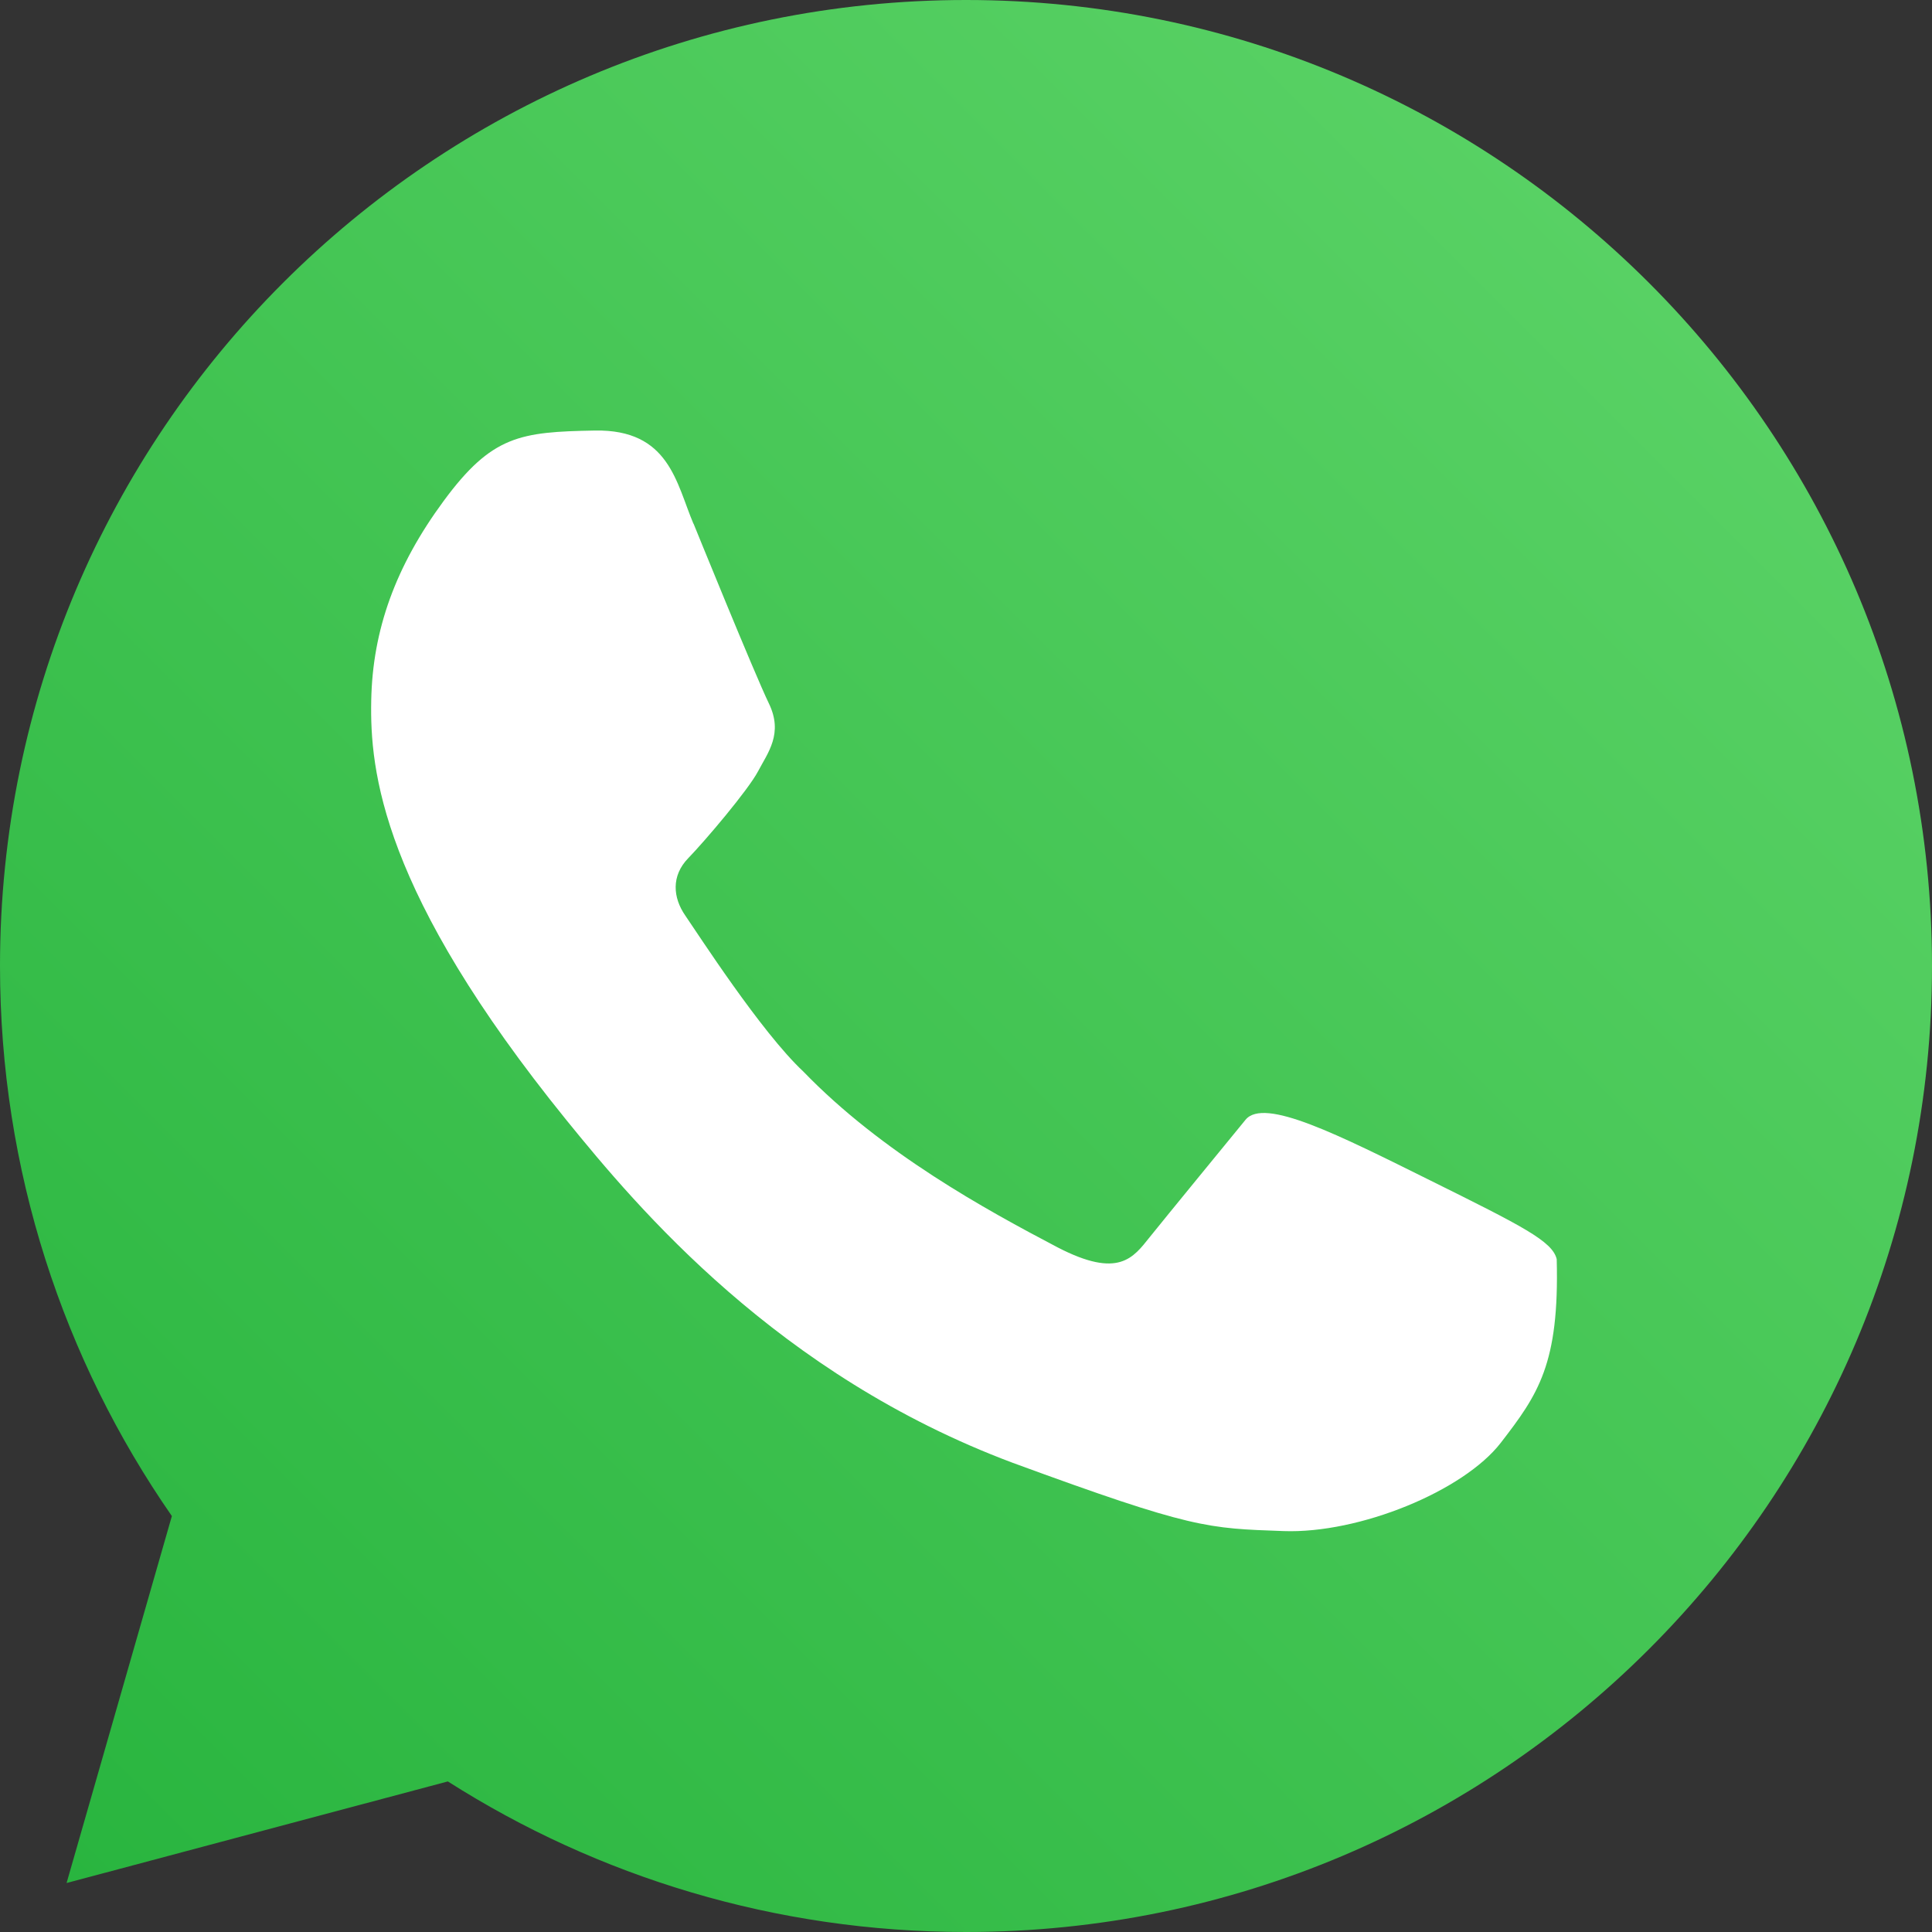<?xml version="1.0" encoding="UTF-8"?><svg id="_Ñëîé_1" xmlns="http://www.w3.org/2000/svg" xmlns:xlink="http://www.w3.org/1999/xlink" viewBox="0 0 446.9 446.9"><rect x="0" y="0" width="446.9" height="446.9" fill="#333333" stroke="none"/><defs><style>.cls-1{fill:url(#linear-gradient);}.cls-1,.cls-2{stroke-width:0px;}.cls-2{fill:#fff;}</style><linearGradient id="linear-gradient" x1="13.37" y1="433.53" x2="381.45" y2="65.45" gradientUnits="userSpaceOnUse"><stop offset="0" stop-color="#29b53f"/><stop offset="1" stop-color="#58d164"/></linearGradient></defs><path class="cls-1" d="m223.45,0C100.04,0,0,100.04,0,223.45c0,47.29,14.7,91.14,39.77,127.26h-.02s-24.35,84.86-24.35,84.86l88.19-23.5h0c34.64,22.05,75.75,34.83,119.86,34.83,123.41,0,223.45-100.04,223.45-223.45S346.86,0,223.45,0Z"/><path class="cls-2" d="m160.4,121.14c-3.99-9.42-5.59-21.87-22.82-21.55-17.24.32-23.78,1.12-34.95,16.28-11.17,15.16-16.44,29.85-16.76,46.13-.32,16.28,2.31,44.21,45.17,97.12,16.52,20.35,48.84,58.89,103.19,79.24,41.74,15.32,45.09,15.16,62.65,15.8,17.56.64,41.66-9.26,50.28-20.43,8.62-11.17,13.57-18.2,12.93-42.46-.96-4.15-7.98-7.66-29.21-18.2-21.23-10.53-38.47-19.31-42.77-14.05-4.31,5.27-18.31,22.35-22.15,27.13-3.83,4.79-7.18,9.7-21.31,2.39-16.64-8.74-40.66-21.87-58.85-40.7-9.74-9.1-24.42-31.92-27.29-36.07-2.87-4.15-3.27-9.18.68-13.25,3.95-4.07,13.89-15.8,16.16-20.11,2.27-4.31,5.87-8.74,2.51-15.68s-17.44-41.62-17.44-41.62Z"/></svg>